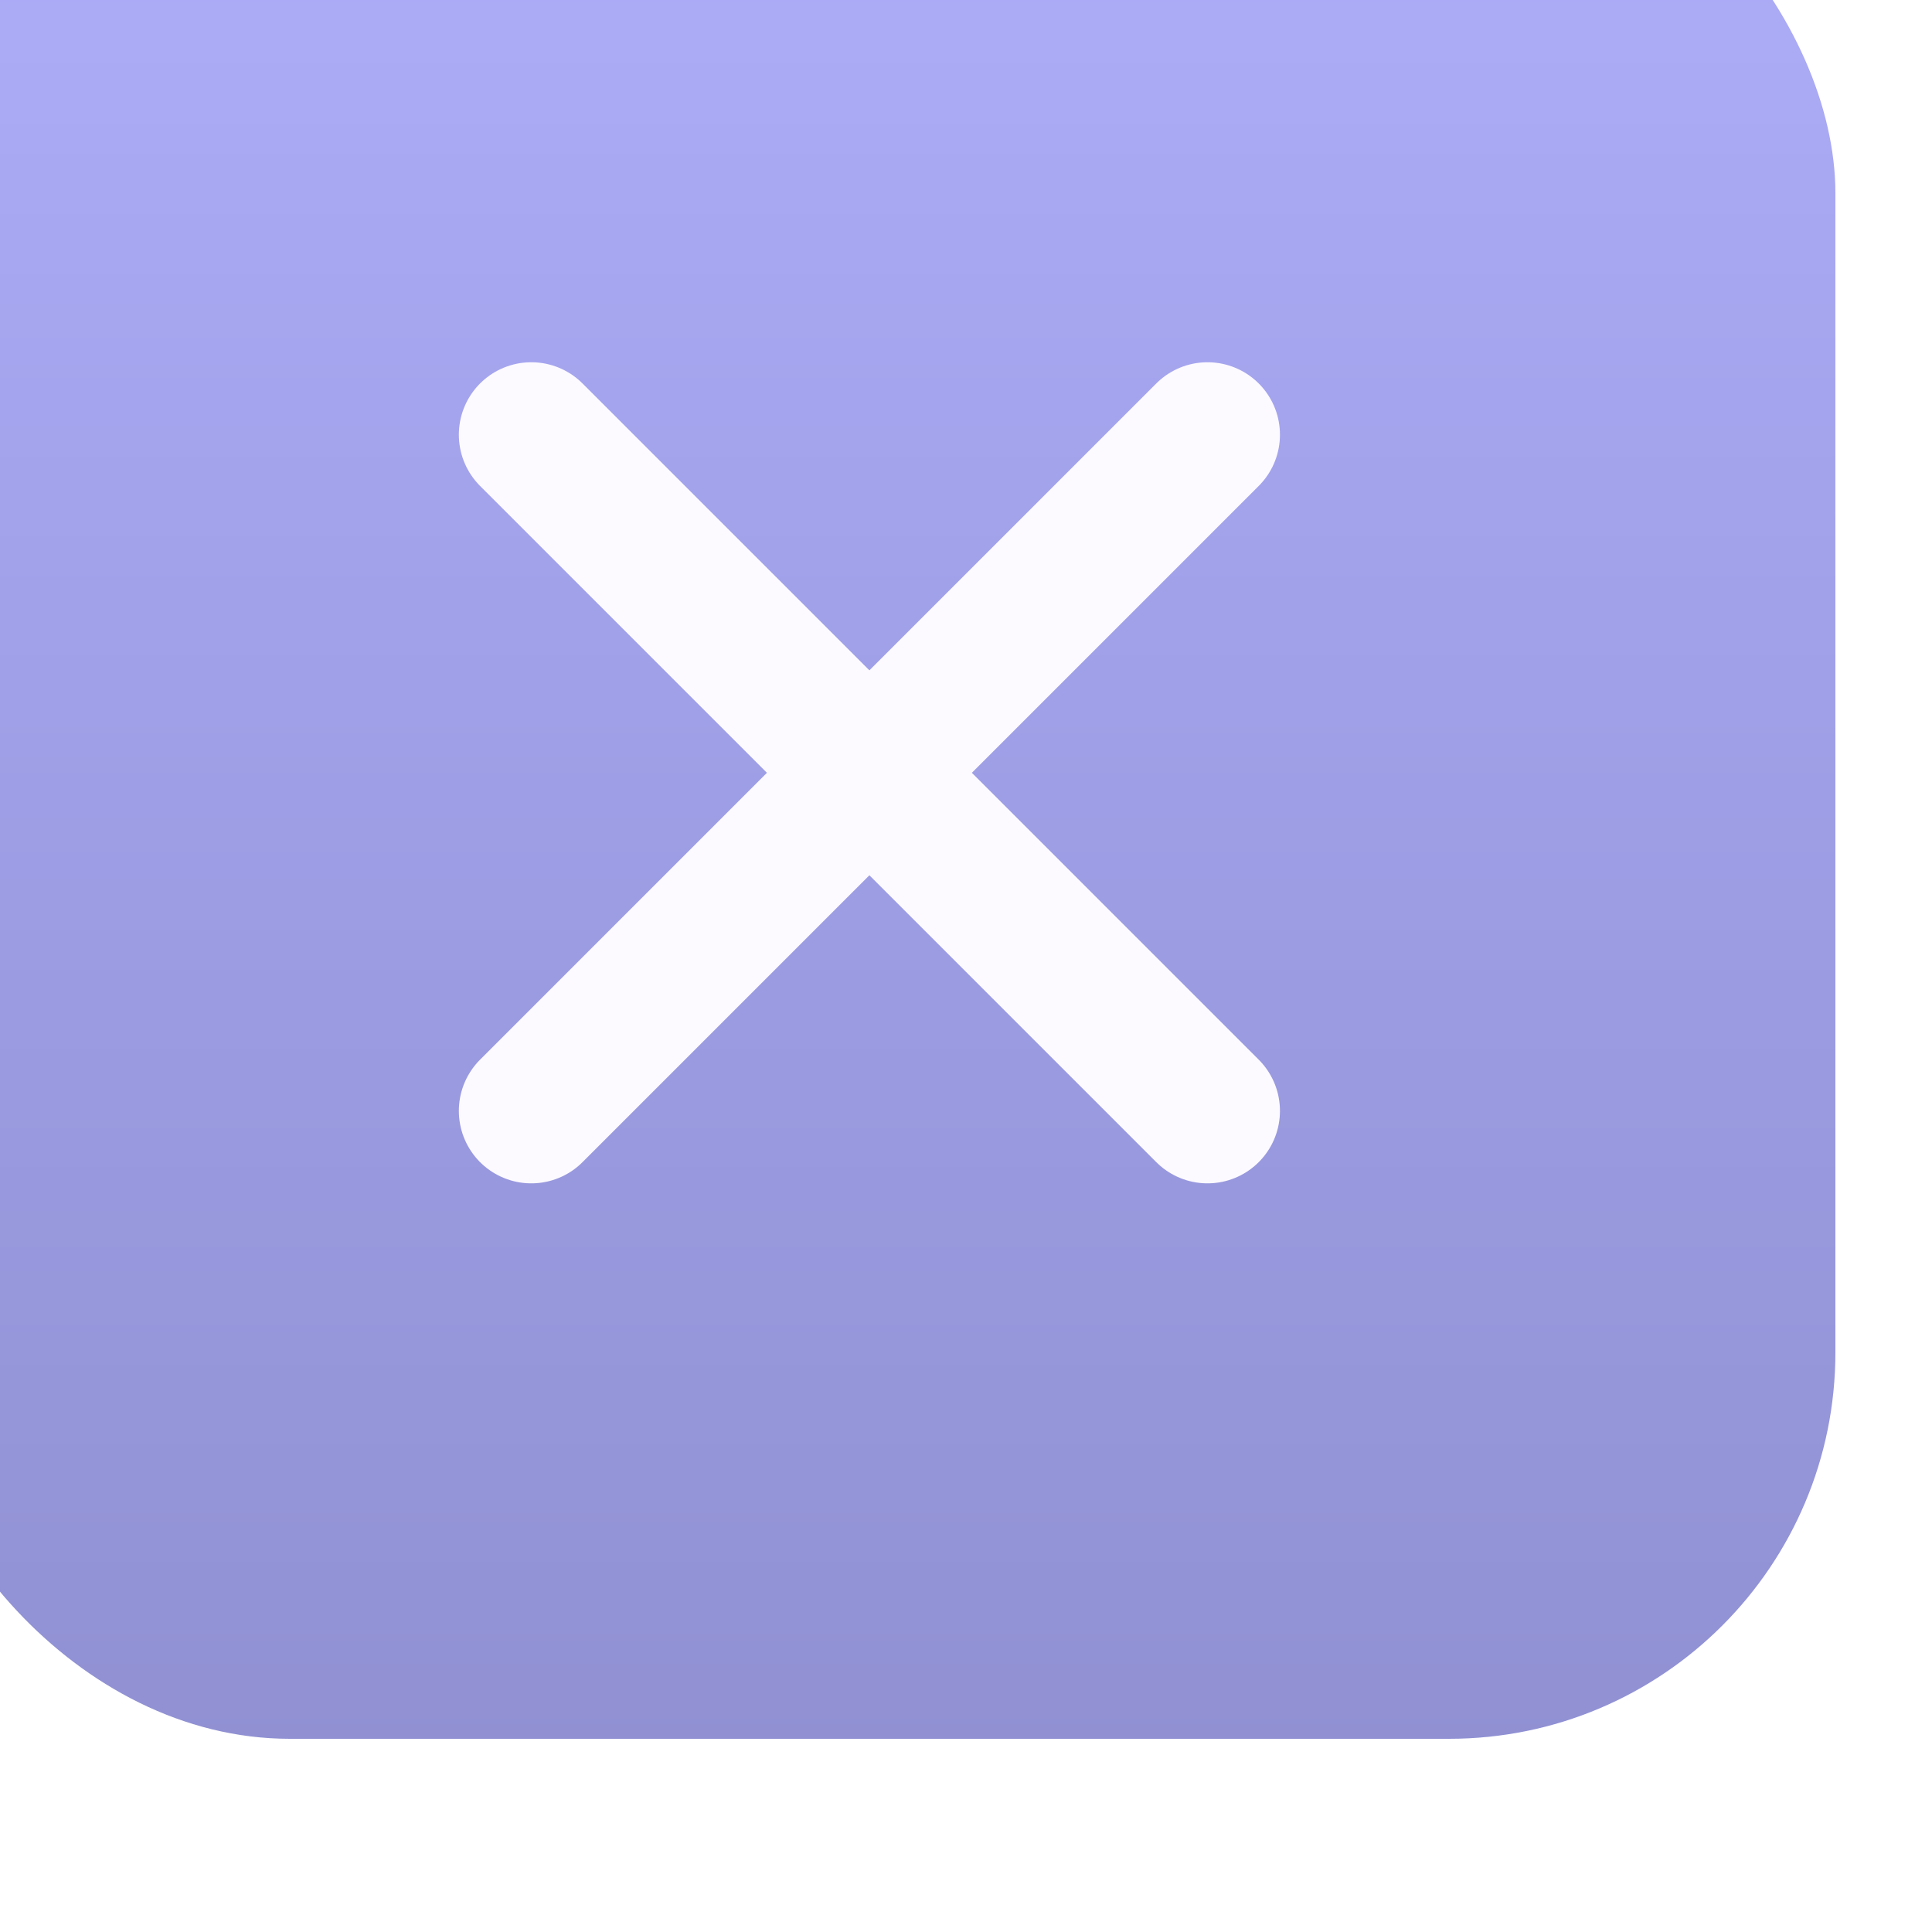 <svg width="20" height="20" viewBox="0 0 20 20" fill="none" xmlns="http://www.w3.org/2000/svg">
<g opacity="0.6" filter="url(#filter0_i_2305_5684)">
<rect width="20" height="20" rx="4" fill="url(#paint0_linear_2305_5684)"/>
<path d="M13.5 6.5L6.5 13.5M6.5 6.5L13.5 13.5" stroke="#FBF7FF" stroke-width="1.5" stroke-linecap="round" stroke-linejoin="round"/>
</g>
<defs>
<filter id="filter0_i_2305_5684" x="0" y="0" width="20" height="20" filterUnits="userSpaceOnUse" color-interpolation-filters="sRGB">
<feFlood flood-opacity="0" result="BackgroundImageFix"/>
<feBlend mode="normal" in="SourceGraphic" in2="BackgroundImageFix" result="shape"/>
<feColorMatrix in="SourceAlpha" type="matrix" values="0 0 0 0 0 0 0 0 0 0 0 0 0 0 0 0 0 0 127 0" result="hardAlpha"/>
<feOffset dx="-1" dy="-2"/>
<feComposite in2="hardAlpha" operator="arithmetic" k2="-1" k3="1"/>
<feColorMatrix type="matrix" values="0 0 0 0 0 0 0 0 0 0 0 0 0 0 0 0 0 0 0.25 0"/>
<feBlend mode="normal" in2="shape" result="effect1_innerShadow_2305_5684"/>
</filter>
<linearGradient id="paint0_linear_2305_5684" x1="10" y1="0" x2="10" y2="20" gradientUnits="userSpaceOnUse">
<stop stop-color="#7777F6"/>
<stop offset="1" stop-color="#4646B6"/>
</linearGradient>
</defs>
</svg>
